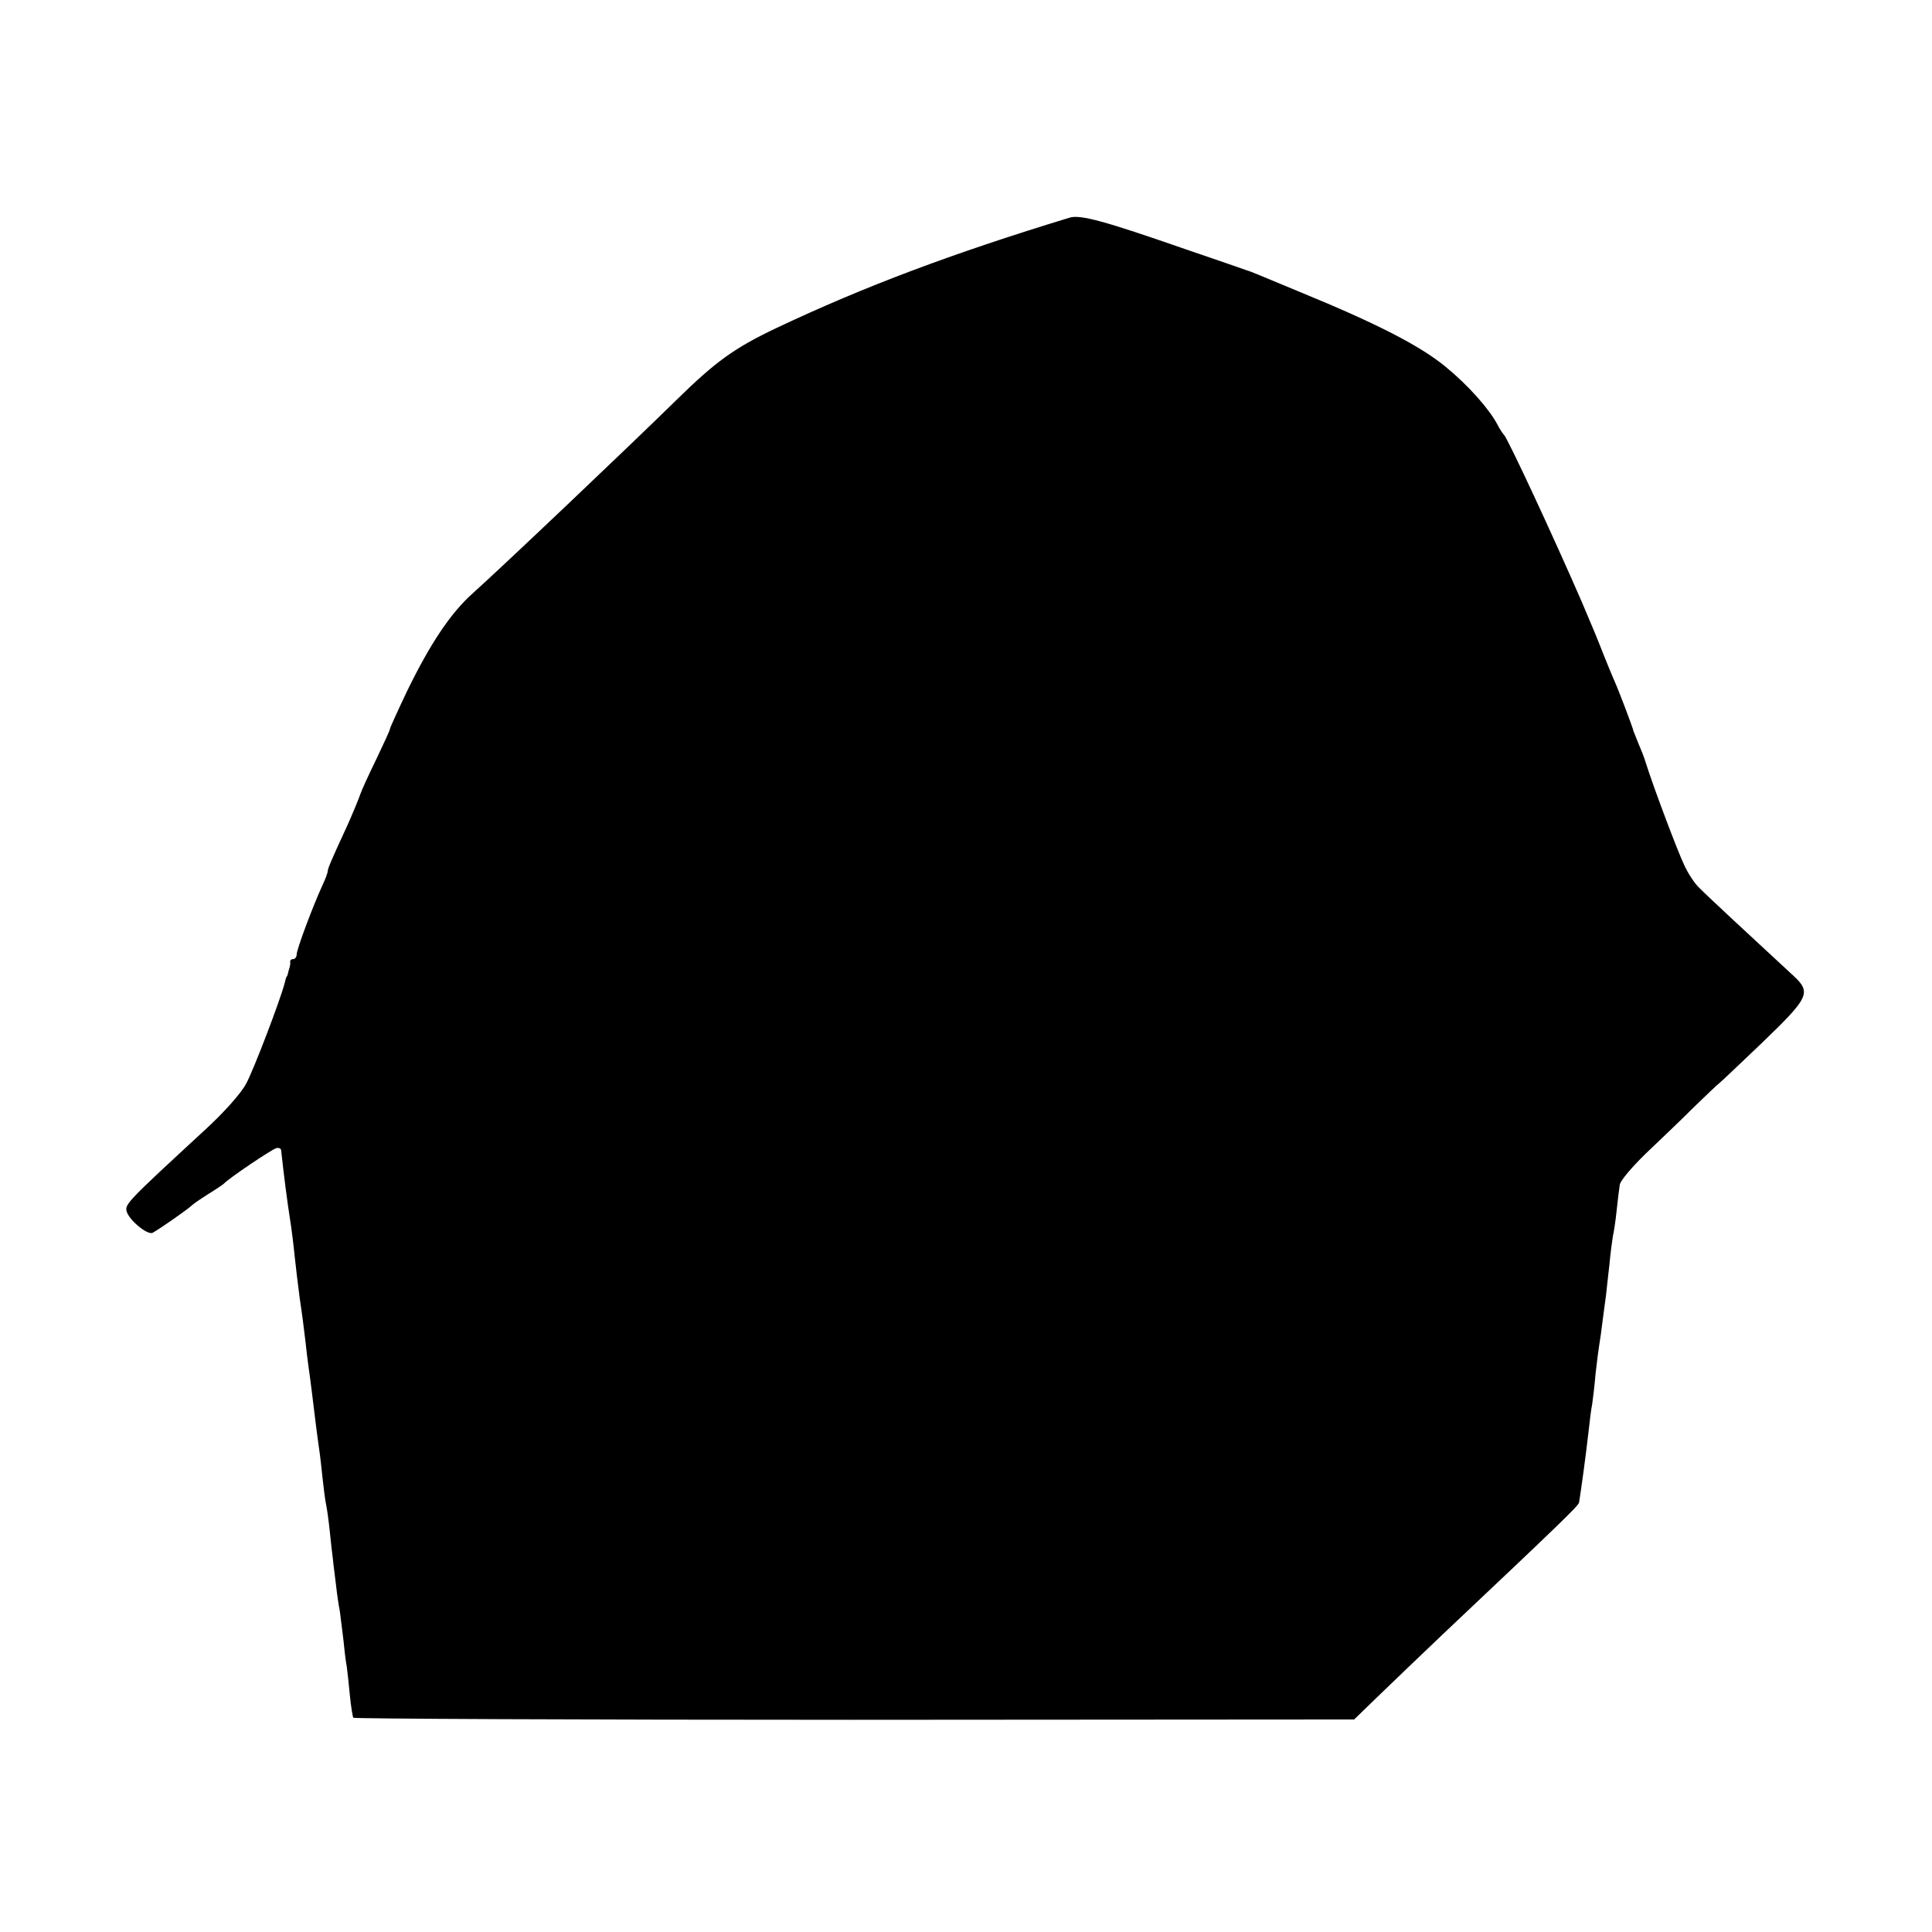 <?xml version="1.0" standalone="no"?>
<!DOCTYPE svg PUBLIC "-//W3C//DTD SVG 20010904//EN"
 "http://www.w3.org/TR/2001/REC-SVG-20010904/DTD/svg10.dtd">
<svg version="1.0" xmlns="http://www.w3.org/2000/svg"
 width="560pt" height="560pt" viewBox="0 0 560 560"
 preserveAspectRatio="xMidYMid meet">
<g transform="translate(0,560) scale(0.1,-0.1)"
fill="#000000" stroke="none">
<path d="M3100 4969 c-341 -104 -594 -199 -850 -320 -122 -58 -176 -97 -292
-211 -145 -142 -499 -478 -588 -558 -64 -57 -123 -146 -189 -281 -28 -59 -51
-109 -51 -113 0 -3 -18 -42 -39 -86 -22 -45 -43 -91 -47 -103 -4 -12 -20 -51
-36 -87 -50 -108 -58 -128 -58 -135 0 -4 -6 -21 -14 -38 -30 -65 -76 -189 -76
-203 0 -8 -5 -14 -10 -14 -6 0 -9 -3 -9 -7 1 -5 0 -11 -1 -15 -1 -5 -4 -12 -5
-18 -1 -5 -3 -11 -5 -12 -1 -2 -3 -10 -5 -18 -12 -47 -90 -252 -112 -292 -15
-28 -66 -85 -121 -135 -222 -205 -230 -213 -225 -234 7 -26 62 -71 76 -62 23
13 102 68 114 80 7 6 29 21 50 34 21 13 40 26 43 29 11 13 138 99 151 102 7 2
14 -1 14 -7 7 -66 18 -151 25 -195 5 -30 11 -80 14 -110 3 -30 10 -87 15 -125
6 -39 13 -93 16 -120 3 -28 7 -61 9 -75 5 -33 15 -115 21 -165 3 -22 7 -56 10
-75 3 -19 7 -57 10 -85 3 -27 7 -61 10 -75 3 -14 8 -50 11 -80 3 -30 7 -66 9
-80 1 -14 6 -47 9 -75 3 -27 8 -61 11 -75 2 -14 6 -50 10 -80 3 -30 7 -66 10
-80 2 -14 6 -51 9 -83 3 -32 8 -62 10 -66 3 -3 656 -6 1453 -6 l1448 1 66 64
c37 36 123 118 190 182 340 321 394 373 396 383 7 45 18 123 28 210 3 28 7 61
10 75 2 14 7 54 10 90 4 36 9 74 11 85 2 11 6 40 9 65 3 25 8 59 10 75 2 17 6
57 10 90 3 33 8 70 10 82 3 12 8 46 11 75 3 29 7 62 9 74 1 11 35 51 75 90 40
38 104 99 142 137 38 37 70 67 71 67 1 0 57 53 125 118 136 131 143 145 90
194 -118 109 -255 236 -273 255 -13 12 -32 41 -43 65 -18 37 -88 222 -112 298
-4 14 -14 39 -21 55 -7 17 -13 32 -14 35 -2 11 -46 126 -55 145 -5 11 -19 45
-31 75 -20 51 -29 73 -64 155 -82 189 -216 477 -226 485 -3 3 -12 16 -19 30
-24 45 -84 113 -150 167 -73 60 -196 124 -423 217 -135 56 -141 59 -152 62 -5
2 -86 30 -180 62 -230 80 -304 101 -335 91z"/>
</g>
</svg>
